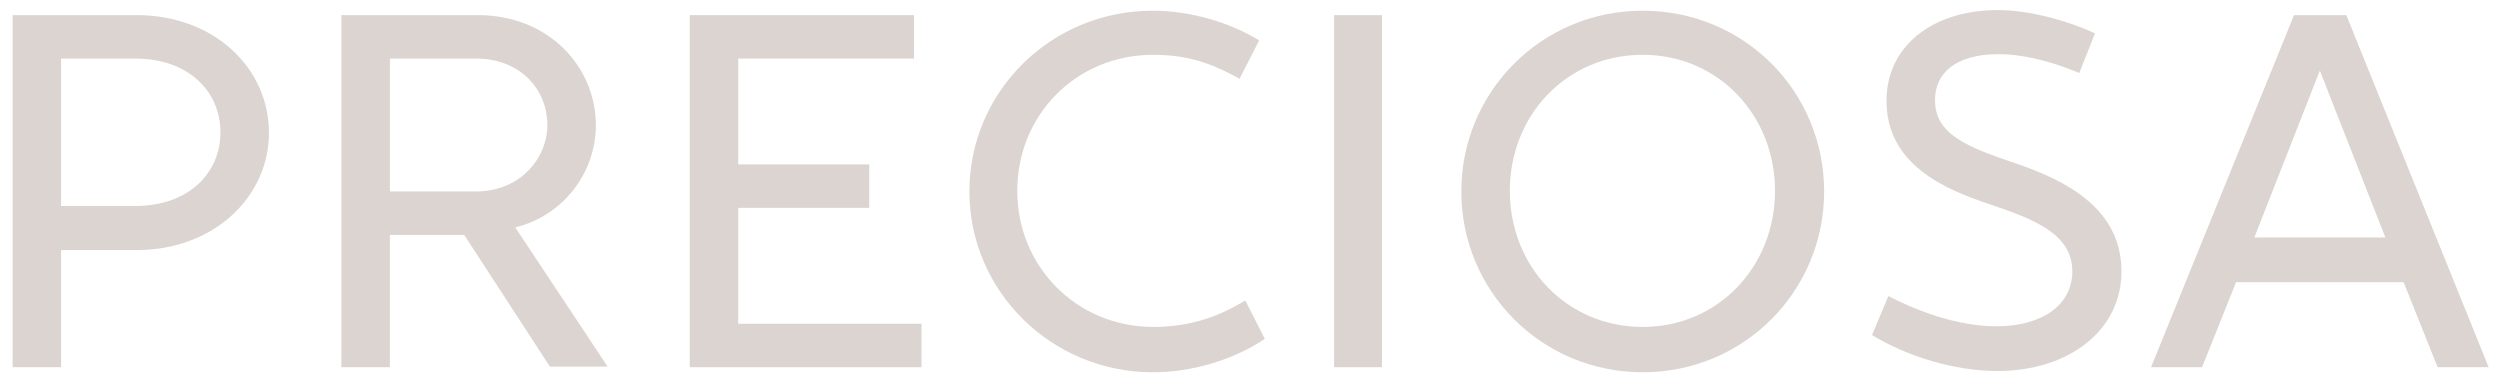 <?xml version="1.0" encoding="utf-8"?>
<!-- Generator: Adobe Illustrator 20.1.0, SVG Export Plug-In . SVG Version: 6.00 Build 0)  -->
<svg version="1.1" id="Layer_1" xmlns="http://www.w3.org/2000/svg" xmlns:xlink="http://www.w3.org/1999/xlink" x="0px" y="0px"
	 viewBox="0 0 396.9 61.1" style="enable-background:new 0 0 396.9 61.1;" xml:space="preserve">
<style type="text/css">
	.st0{fill:#dcd4d1;}
</style>
<polygon class="st0" points="117.2,33 138,33 138,26.1 117.2,26.1 117.2,9.3 145.1,9.3 145.1,2.4 109.5,2.4 109.5,58.3 146.3,58.3 
	146.3,51.4 117.2,51.4 "/>
<rect x="211.8" y="2.4" class="st0" width="7.6" height="55.9"/>
<path class="st0" d="M260.8,51.9c-12.1,0-21.1-9.6-21.1-21.6c0-12,9-21.6,21.1-21.6c12,0,21,9.6,21,21.6
	C281.8,42.3,272.8,51.9,260.8,51.9 M260.8,1.7c-16.1,0-28.8,12.9-28.8,28.7c0,15.8,12.7,28.7,28.8,28.7c16.1,0,28.8-12.9,28.8-28.7
	C289.6,14.5,276.9,1.7,260.8,1.7"/>
<path class="st0" d="M21.5,32.7H9.7V9.3h11.8C29.9,9.3,35,14.5,35,21C35,27.6,29.8,32.7,21.5,32.7 M21.7,2.4H2v55.9h7.7V39.7h12
	c12.3,0,21-8.5,21-18.6C42.7,10.8,34,2.4,21.7,2.4"/>
<path class="st0" d="M357.9,37.7l10.4-26.5l10.4,26.5H357.9z M372.5,2.4h-8.3l-22.7,55.9h8.1l5.4-13.5h26.6l5.4,13.5h8.1L372.5,2.4z
	"/>
<path class="st0" d="M183.1,51.9c-12.2,0-21.6-9.6-21.6-21.6c0-12,9.3-21.6,21.6-21.6c6.2,0,10,1.8,13.7,3.8l3.1-6.1
	c-5-3-11.1-4.7-16.9-4.7c-16.2,0-29.1,12.9-29.1,28.7c0,15.8,13,28.7,29.1,28.7c6.2,0,12.7-1.9,17.8-5.3l-3.1-6.1
	C193.9,50,189.4,51.9,183.1,51.9"/>
<path class="st0" d="M319.9,25.9c-7.7-2.6-12.7-4.6-12.7-10c0-4.3,3.3-7.3,10.1-7.3c4.7,0,9.8,1.7,12.8,3l2.5-6.3
	c-3.6-1.7-9.9-3.7-15.4-3.7c-10.5,0-17.7,5.8-17.7,14.4c0,10.2,9.4,14.1,16.3,16.4c7.1,2.4,13.2,4.7,13.2,10.7
	c0,5.1-4.5,8.7-12.1,8.7c-6.4,0-13.1-2.7-17.1-4.8l-2.6,6.2c5.6,3.4,13.1,5.7,19.9,5.7c11.3,0,19.7-6.4,19.7-15.8
	C336.8,33.2,328.2,28.7,319.9,25.9"/>
<path class="st0" d="M61.9,30.4V9.3h13.7c6.8,0,11.3,4.7,11.3,10.6c0,5-4.1,10.5-11.4,10.5L61.9,30.4L61.9,30.4z M94.6,19.9
	c0-9.4-7.6-17.5-18.7-17.5H54.2v55.9h7.7V37.3h11.8l13.6,20.9h9.1v-0.1l-14.6-22C89.3,34.3,94.6,27.5,94.6,19.9"/>
</svg>
